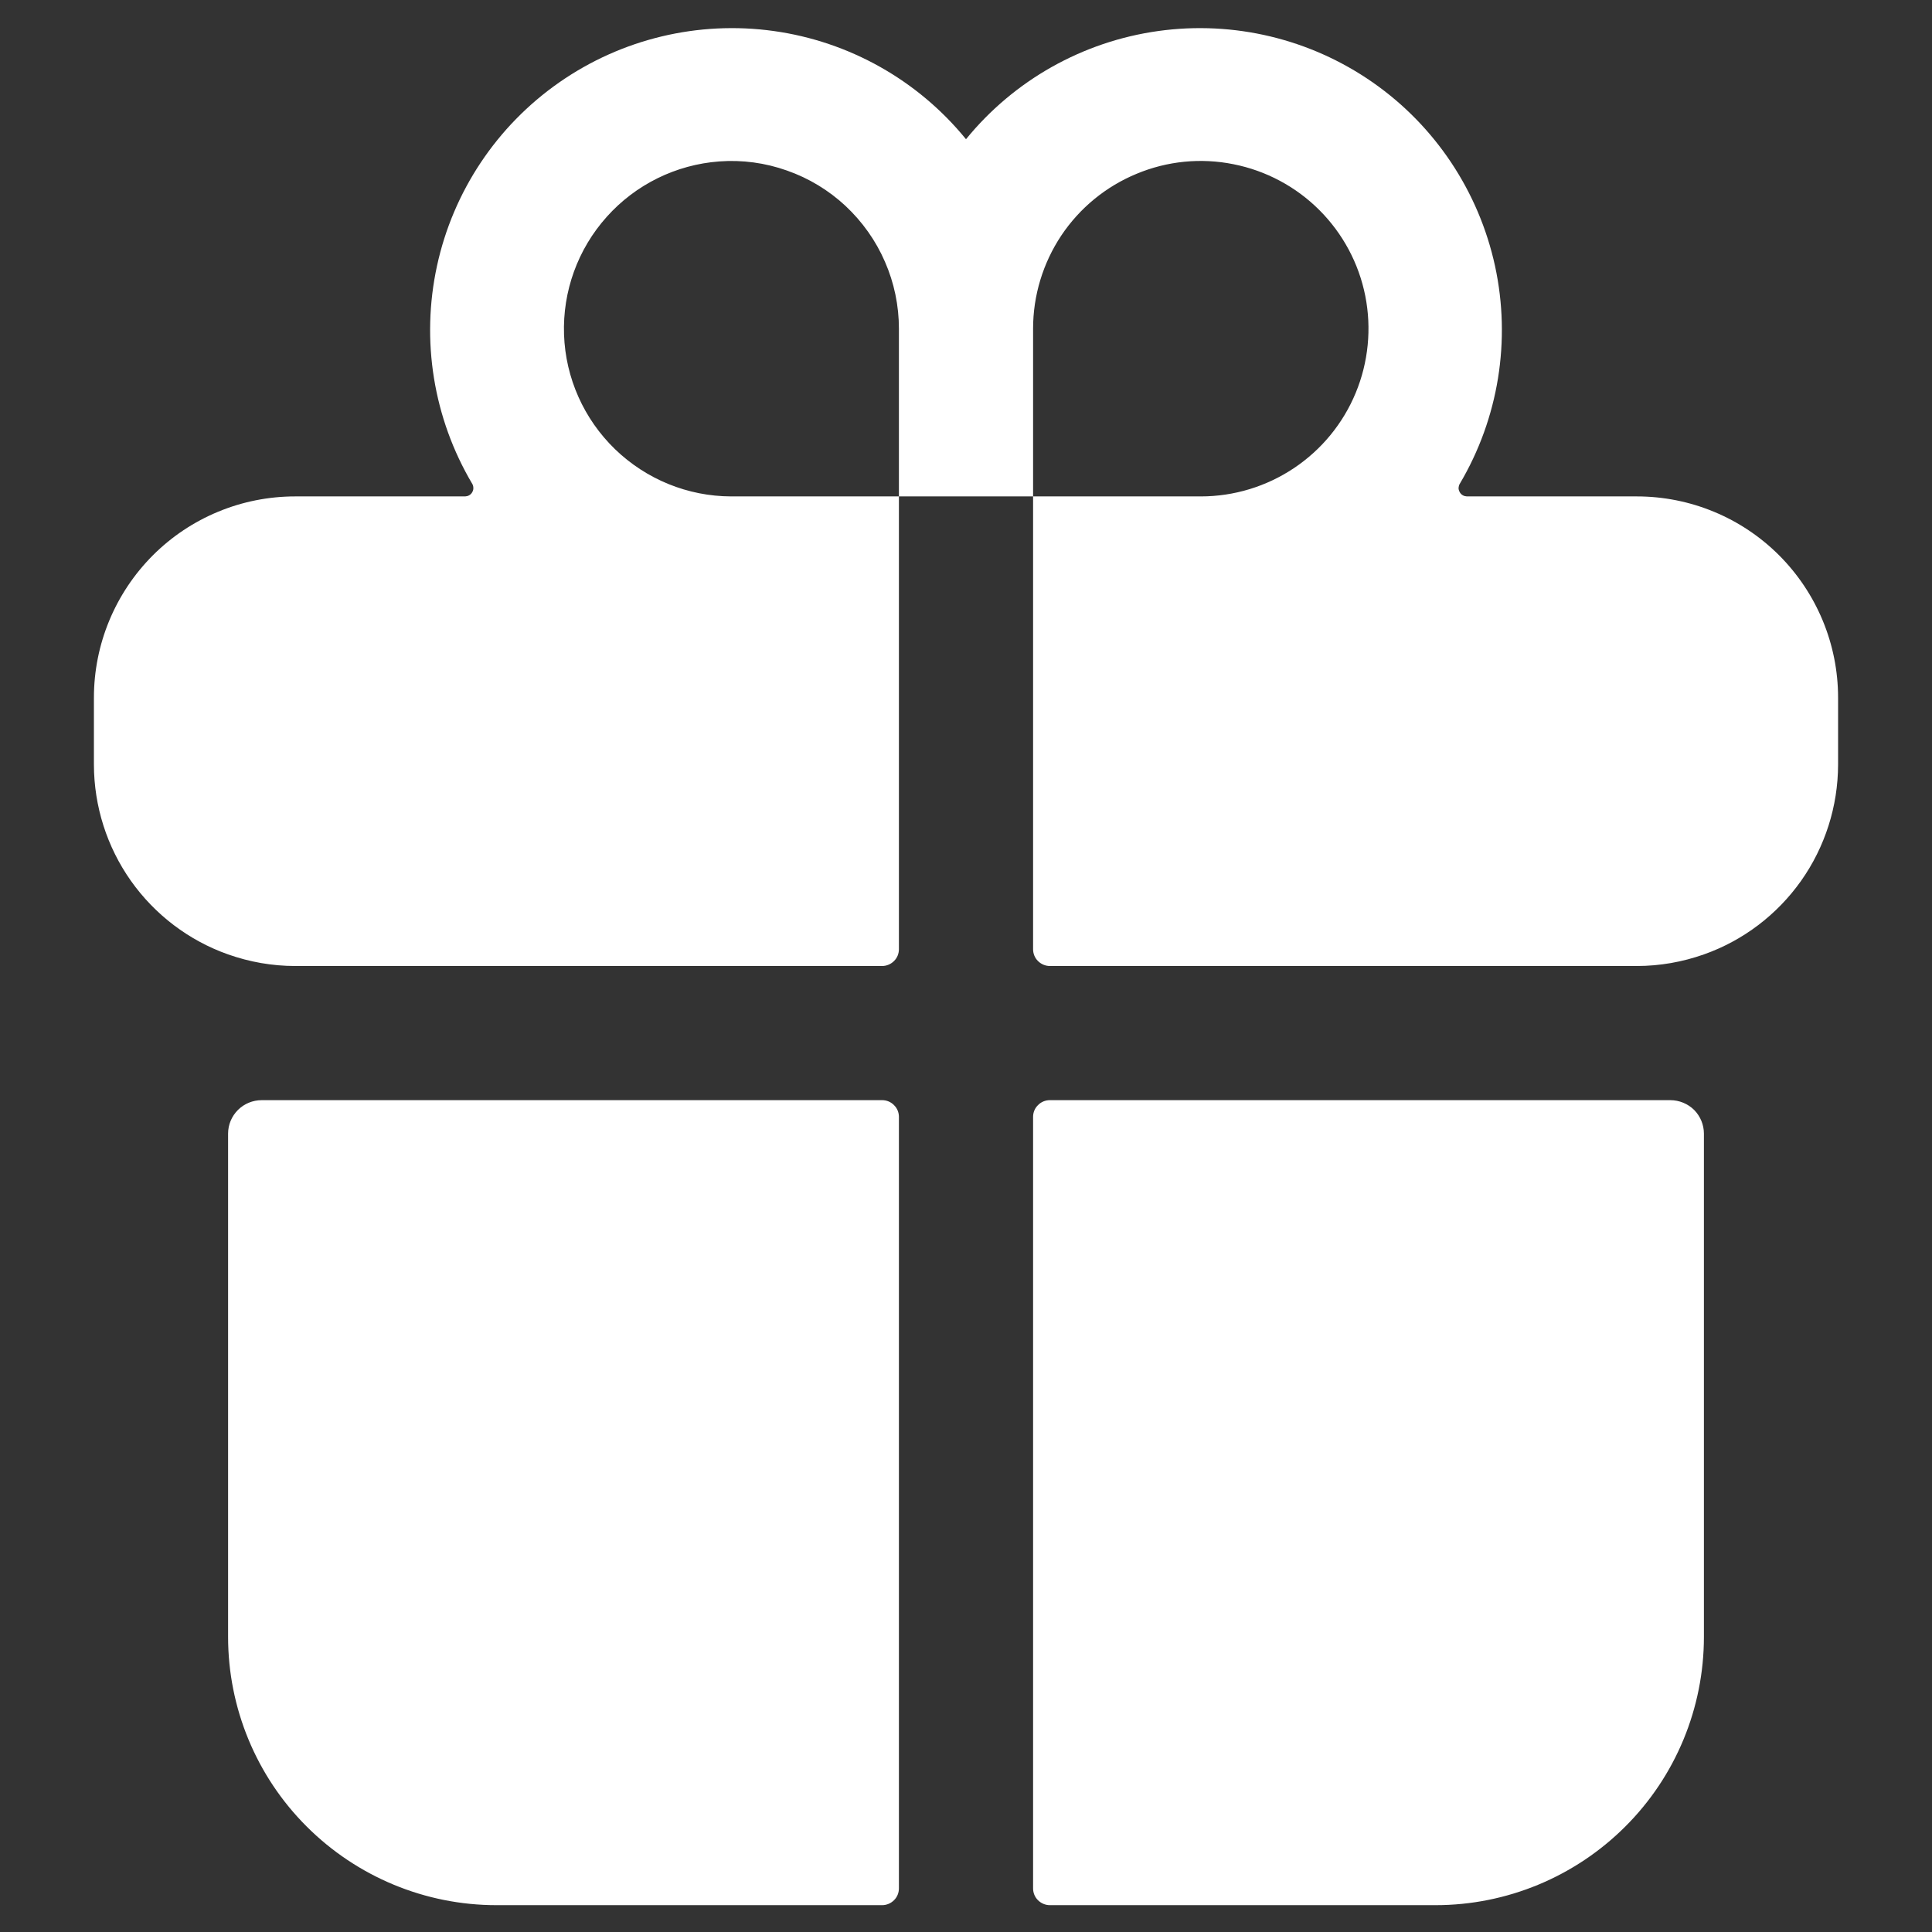 <svg width="18" height="18" viewBox="0 0 18 18" fill="none" xmlns="http://www.w3.org/2000/svg">
<rect x="0" y="0" width="18" height="18" fill="#333333" stroke="none"/>
<path d="M2.125 15.25C2.125 15.913 2.388 16.549 2.857 17.017C3.326 17.486 3.962 17.75 4.625 17.75H8.219C8.26 17.75 8.3 17.733 8.329 17.704C8.359 17.675 8.375 17.635 8.375 17.593V10.406C8.375 10.364 8.359 10.325 8.329 10.296C8.3 10.266 8.26 10.25 8.219 10.25H2.438C2.355 10.25 2.275 10.283 2.217 10.341C2.158 10.4 2.125 10.479 2.125 10.562V15.25ZM8.375 8.843V4.625H9.625V8.843C9.625 8.885 9.641 8.925 9.671 8.954C9.7 8.983 9.74 9 9.781 9H15.25C15.463 9 15.674 8.963 15.875 8.892C16.24 8.763 16.556 8.523 16.78 8.207C17.004 7.89 17.124 7.512 17.125 7.125V6.5C17.125 6.002 16.927 5.526 16.576 5.174C16.224 4.822 15.747 4.625 15.25 4.625H13.666C13.653 4.624 13.639 4.621 13.628 4.614C13.616 4.607 13.606 4.597 13.6 4.585C13.593 4.573 13.589 4.56 13.589 4.546C13.59 4.533 13.593 4.519 13.6 4.508C13.962 3.897 14.079 3.172 13.929 2.479C13.778 1.785 13.372 1.174 12.79 0.768C12.208 0.362 11.494 0.191 10.791 0.289C10.088 0.387 9.448 0.747 9 1.297C8.552 0.747 7.912 0.387 7.209 0.289C6.506 0.191 5.792 0.362 5.21 0.768C4.628 1.174 4.221 1.785 4.071 2.479C3.921 3.172 4.038 3.897 4.4 4.508C4.407 4.519 4.41 4.533 4.41 4.546C4.411 4.56 4.407 4.573 4.4 4.585C4.394 4.597 4.384 4.607 4.372 4.614C4.361 4.621 4.347 4.624 4.334 4.625H2.75C2.253 4.625 1.776 4.822 1.424 5.174C1.073 5.526 0.875 6.002 0.875 6.5V7.125C0.876 7.512 0.996 7.89 1.22 8.207C1.444 8.523 1.76 8.763 2.125 8.892C2.326 8.963 2.537 9 2.75 9H8.219C8.26 9 8.3 8.983 8.329 8.954C8.359 8.925 8.375 8.885 8.375 8.843ZM9.625 3.062C9.625 2.753 9.717 2.451 9.888 2.194C10.06 1.937 10.304 1.737 10.59 1.619C10.875 1.5 11.189 1.469 11.492 1.53C11.795 1.59 12.074 1.739 12.292 1.957C12.511 2.176 12.66 2.454 12.72 2.757C12.78 3.06 12.749 3.375 12.631 3.66C12.513 3.946 12.312 4.19 12.056 4.361C11.799 4.533 11.496 4.625 11.188 4.625H9.625V3.062ZM6.701 1.504C6.915 1.488 7.13 1.517 7.332 1.589C7.535 1.66 7.72 1.772 7.877 1.918C8.034 2.065 8.16 2.242 8.245 2.439C8.331 2.635 8.375 2.848 8.375 3.062V4.625H6.812C6.408 4.624 6.021 4.466 5.73 4.185C5.44 3.904 5.269 3.522 5.255 3.118C5.241 2.714 5.383 2.321 5.653 2.02C5.922 1.719 6.298 1.534 6.701 1.504V1.504ZM9.781 17.75H13.375C14.038 17.75 14.674 17.486 15.143 17.017C15.612 16.549 15.875 15.913 15.875 15.25V10.562C15.875 10.479 15.842 10.4 15.784 10.341C15.725 10.283 15.645 10.25 15.562 10.25H9.781C9.74 10.25 9.7 10.266 9.671 10.296C9.641 10.325 9.625 10.364 9.625 10.406V17.593C9.625 17.635 9.641 17.675 9.671 17.704C9.7 17.733 9.74 17.75 9.781 17.75Z" fill="white"/>
</svg>

